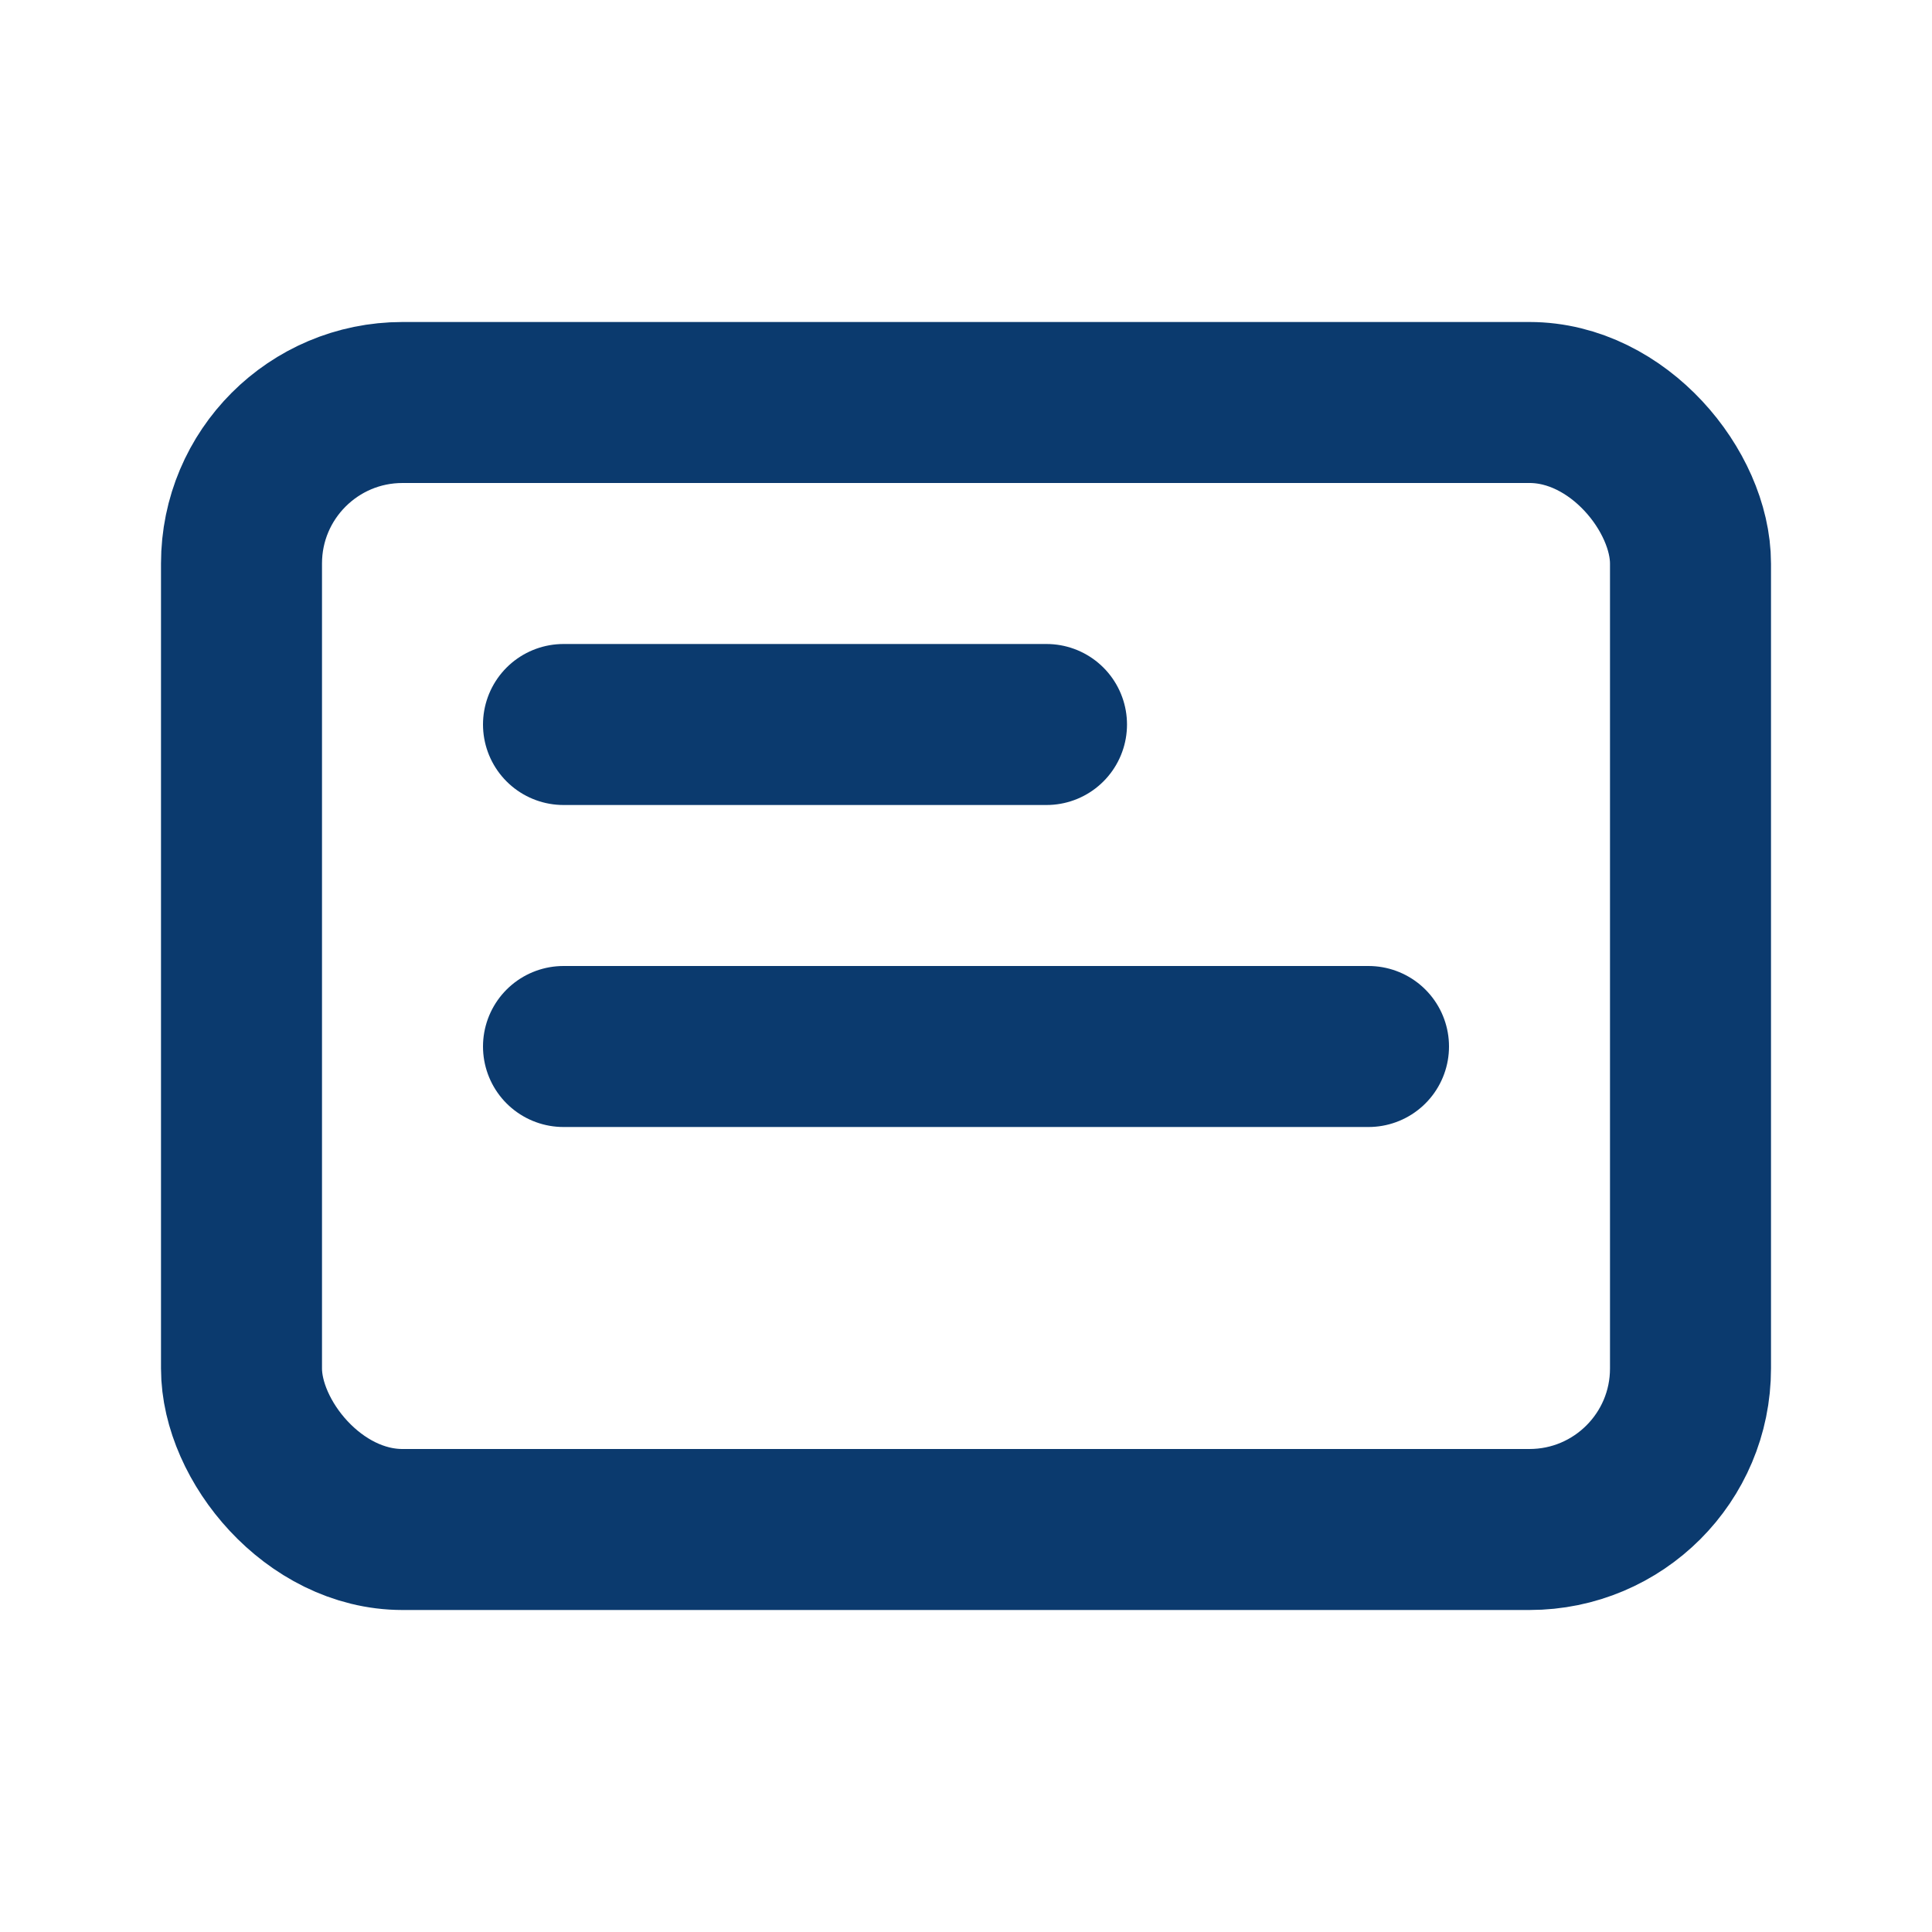 <svg xmlns="http://www.w3.org/2000/svg" viewBox="0 0 24 24" fill="none"><rect x="3" y="5" width="18" height="14" rx="2" stroke="#0B3A6E" stroke-width="2"/><path d="M7 9h6M7 13h10" stroke="#0B3A6E" stroke-width="2" stroke-linecap="round"/></svg>